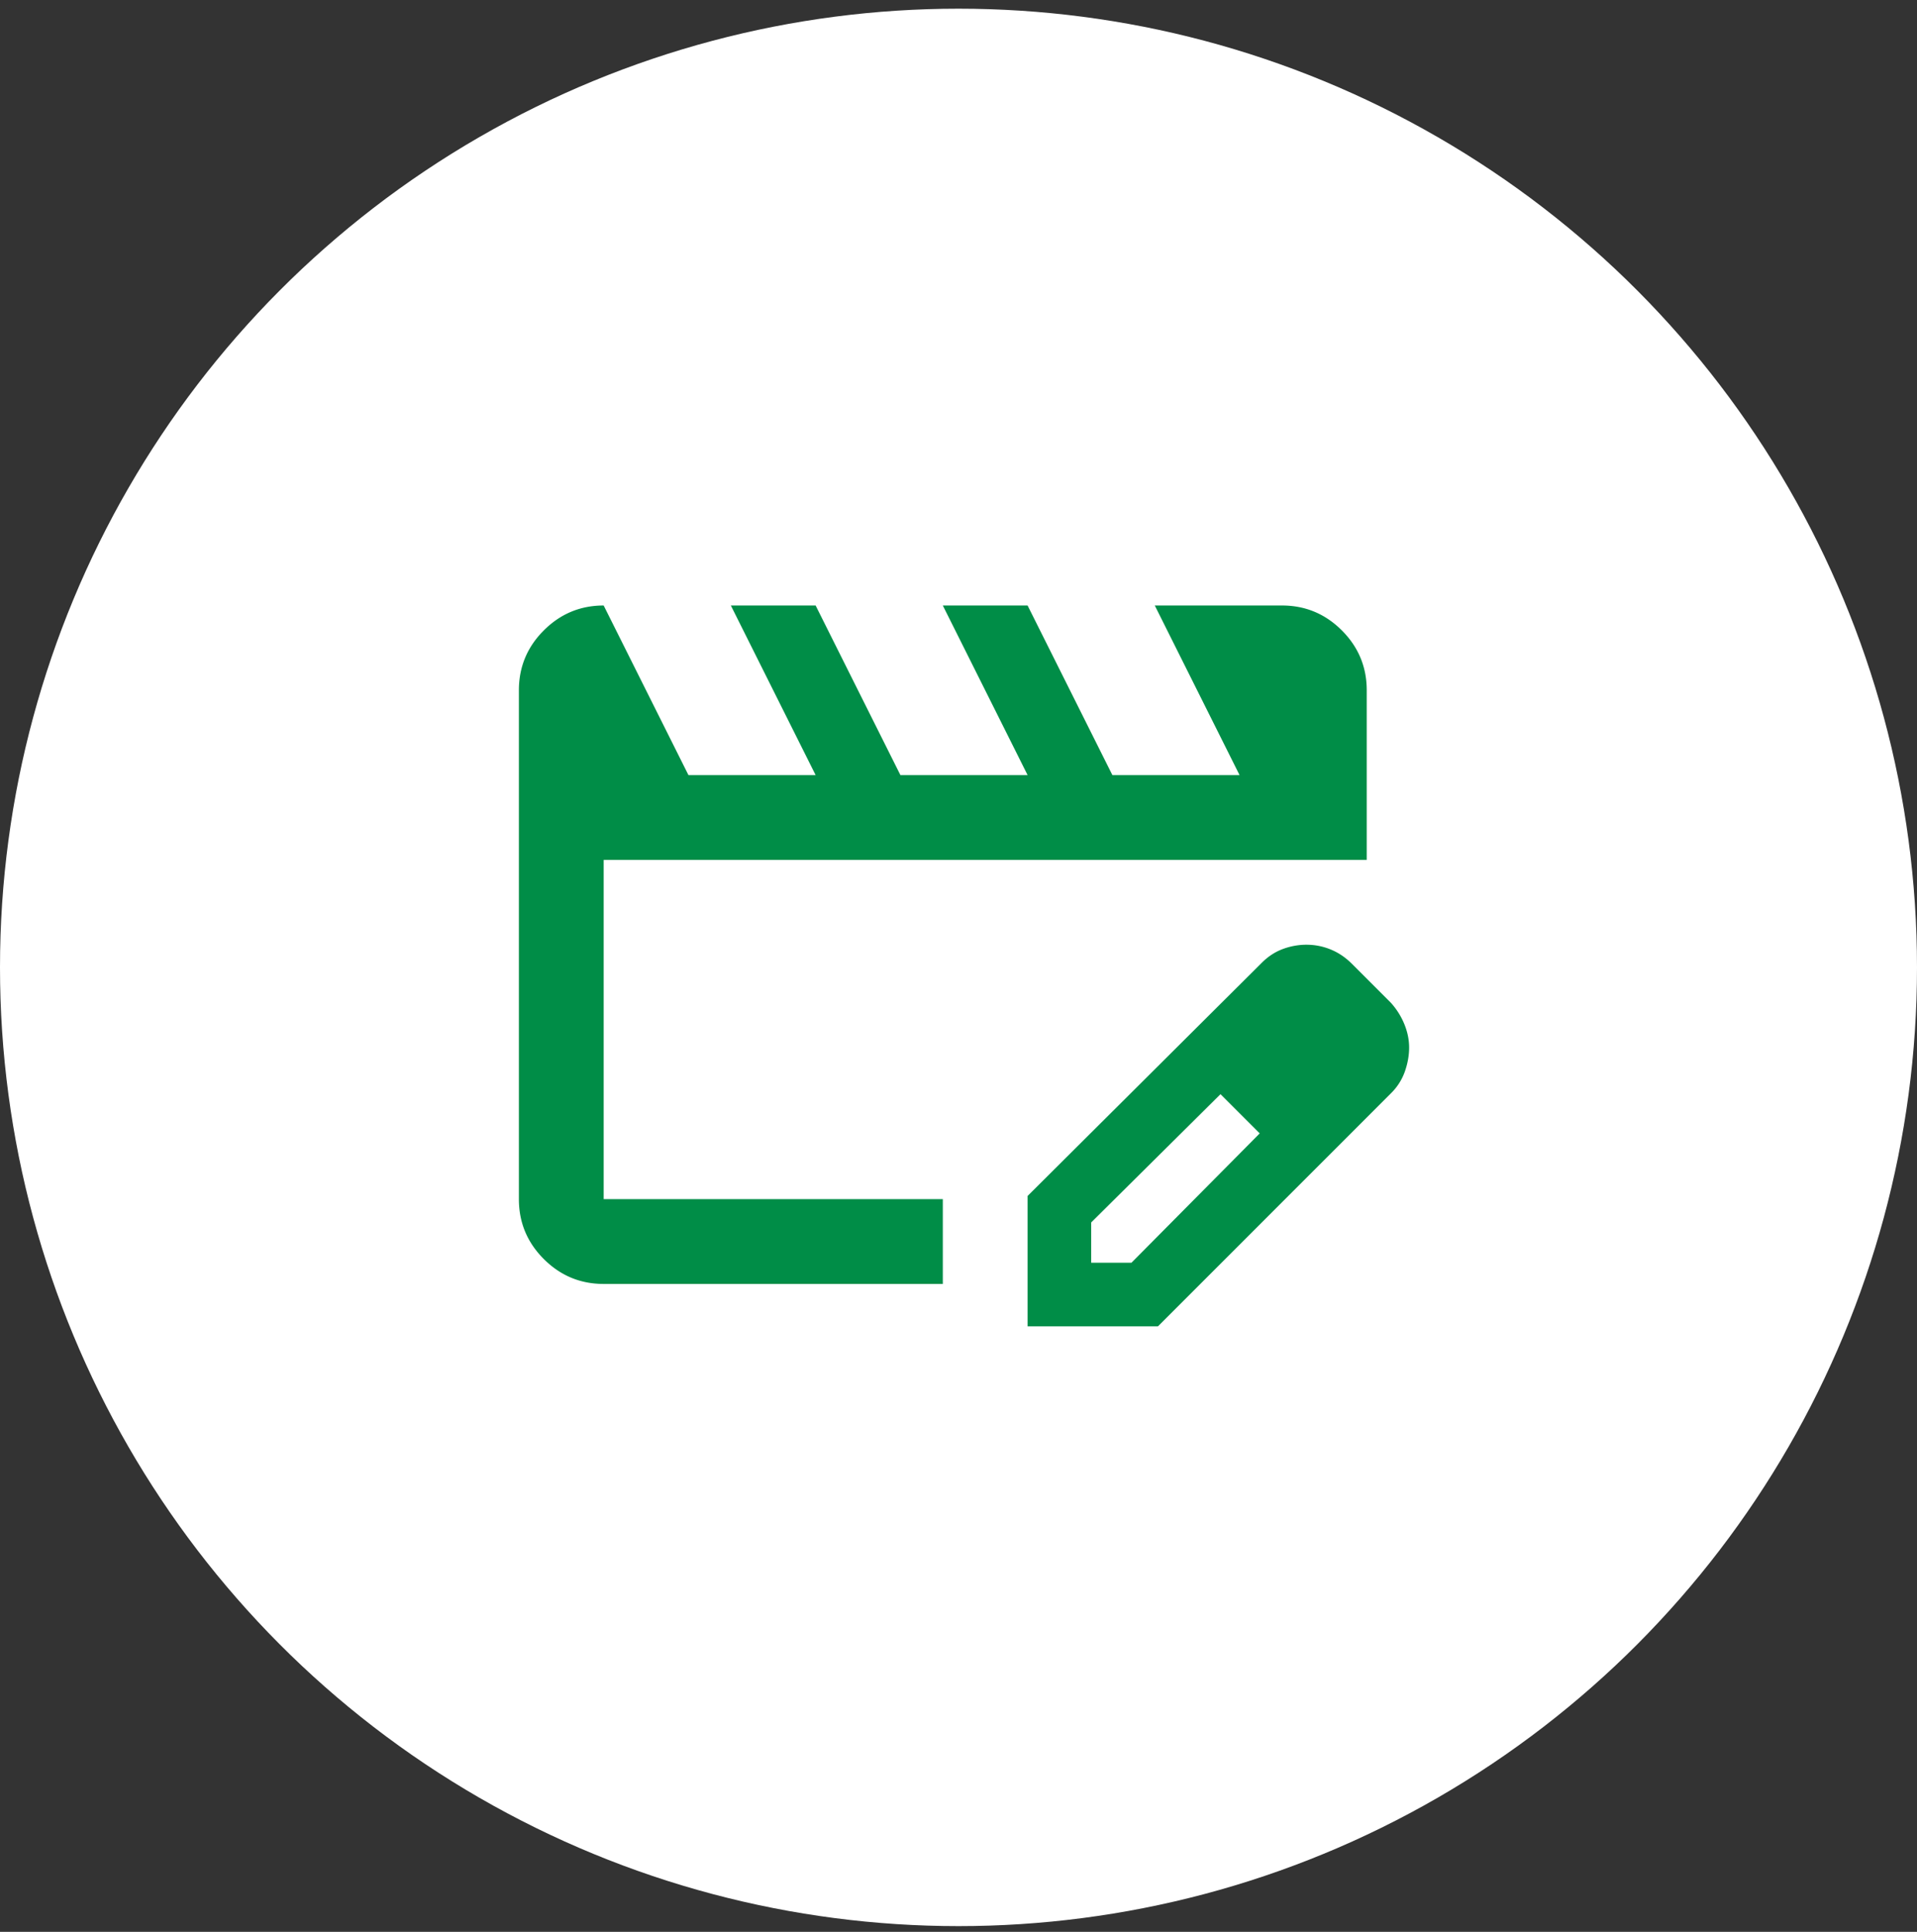 <svg width="133" height="134" fill="none" xmlns="http://www.w3.org/2000/svg"><rect width="100%" height="100%" fill="#333333" stroke="none"/><circle cx="66.5" cy="67.103" r="66.5" fill="#fff"/><path d="M41.882 89.059c-1.617 0-3.002-.576-4.154-1.728C36.576 86.179 36 84.794 36 83.177V47.882c0-1.617.576-3.002 1.728-4.154C38.88 42.576 40.265 42 41.882 42l5.883 11.765h8.823L50.706 42h5.882l5.883 11.765h8.823L65.412 42h5.882l5.883 11.765H86L80.118 42h8.823c1.618 0 3.003.576 4.155 1.728 1.152 1.152 1.727 2.537 1.727 4.154v11.765h-52.94v23.53h23.529v5.882h-23.53ZM71.294 92v-9.044l16.25-16.177c.441-.44.931-.76 1.47-.956a4.708 4.708 0 0 1 1.618-.294c.589 0 1.152.11 1.691.331.54.22 1.03.552 1.471.993l2.72 2.72c.393.442.7.932.92 1.471.22.54.33 1.079.33 1.618 0 .539-.097 1.09-.293 1.654a3.945 3.945 0 0 1-.956 1.507L80.338 92h-9.044Zm4.412-4.412H78.5l8.897-8.97-1.324-1.397-1.396-1.324-8.971 8.897v2.794Zm10.367-10.367-1.396-1.324 2.72 2.72-1.324-1.396Z" fill="#008D47"/></svg>
